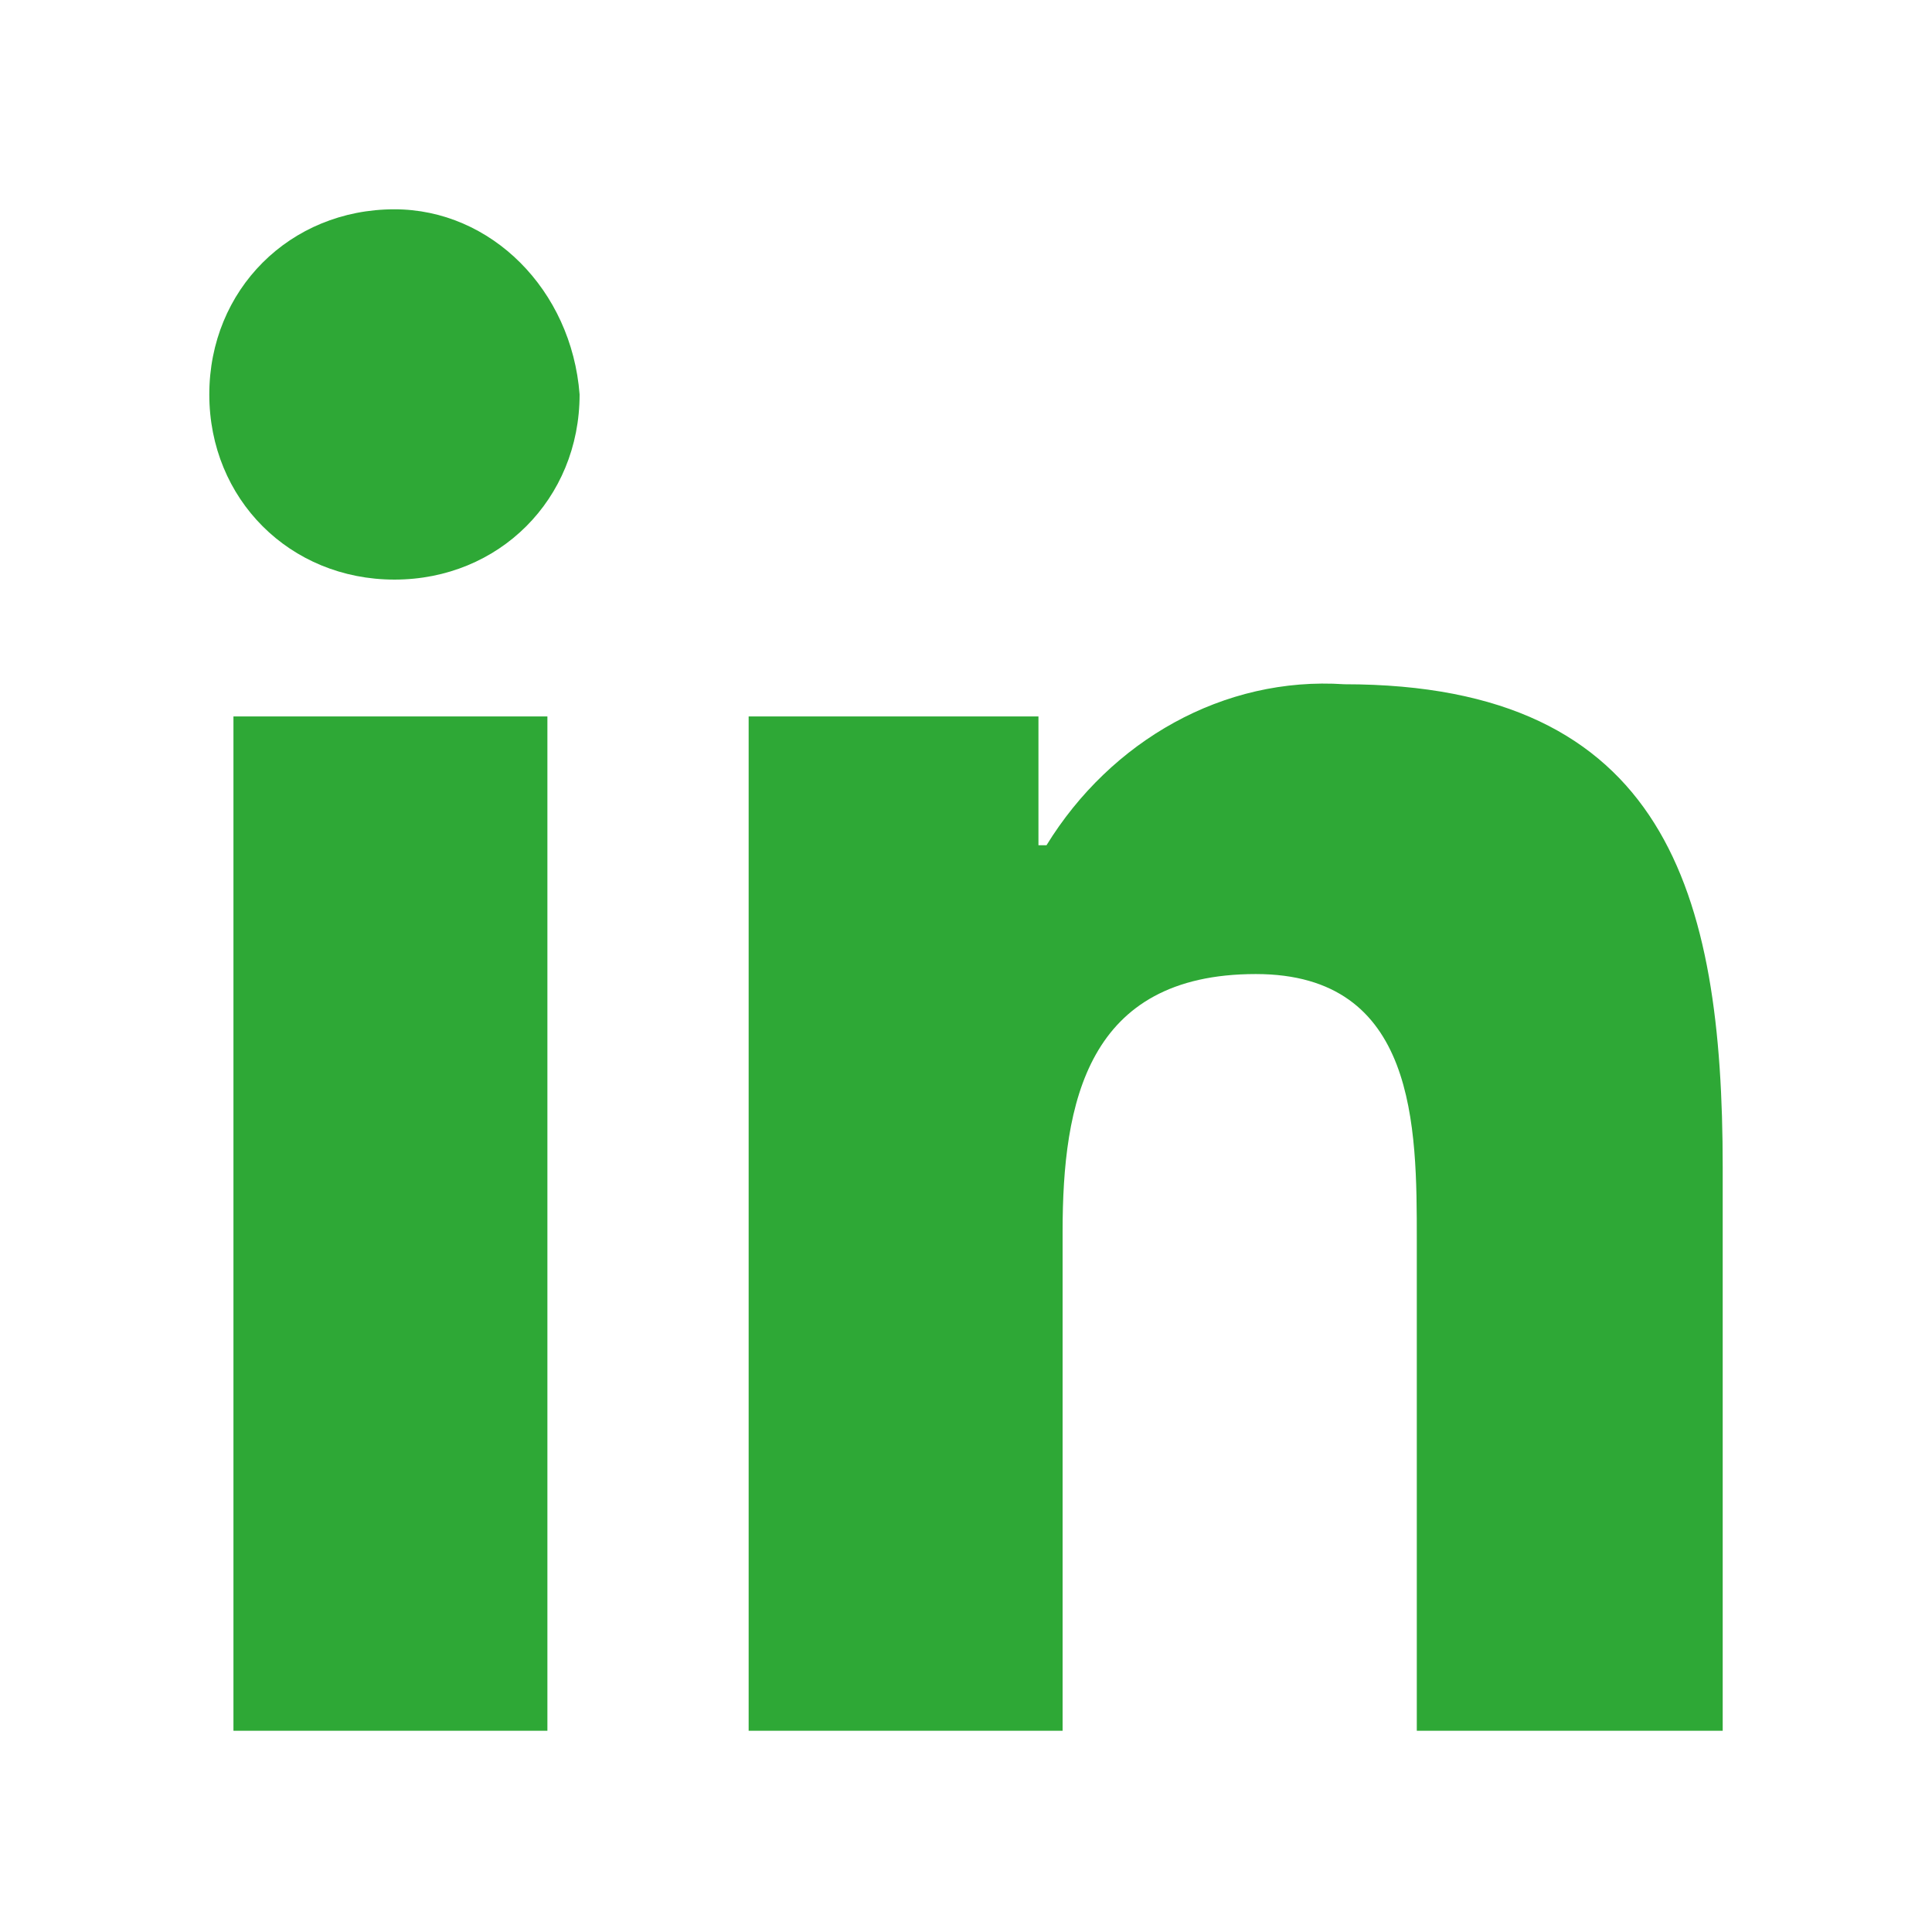 <?xml version="1.0" encoding="utf-8"?>
<!-- Generator: Adobe Illustrator 24.0.3, SVG Export Plug-In . SVG Version: 6.00 Build 0)  -->
<svg version="1.1" id="linkedin" xmlns="http://www.w3.org/2000/svg" xmlns:xlink="http://www.w3.org/1999/xlink" x="0px" y="0px"
	 width="24px" height="24px" viewBox="0 0 24 24" style="enable-background:new 0 0 24 24;" xml:space="preserve">
<style type="text/css">
	.st0{fill:#2EA836;}
</style>
<g>
	<path id="Path_2115" class="st0" d="M21.4,21.4L21.4,21.4v-6.9c0-3.4-0.7-6-4.7-6c-1.5-0.1-2.9,0.7-3.7,2h-0.1V8.9H9.3v12.6h3.9
		v-6.2c0-1.6,0.3-3.2,2.4-3.2c2,0,2,1.9,2,3.3v6.1H21.4z"/>
	<path id="Path_2116" class="st0" d="M2.9,8.9h3.9v12.6H2.9C2.9,21.4,2.9,8.9,2.9,8.9z"/>
	<path id="Path_2117" class="st0" d="M4.9,2.6c-1.3,0-2.3,1-2.3,2.3s1,2.3,2.3,2.3s2.3-1,2.3-2.3l0,0C7.1,3.6,6.1,2.6,4.9,2.6z"/>
</g>
</svg>
